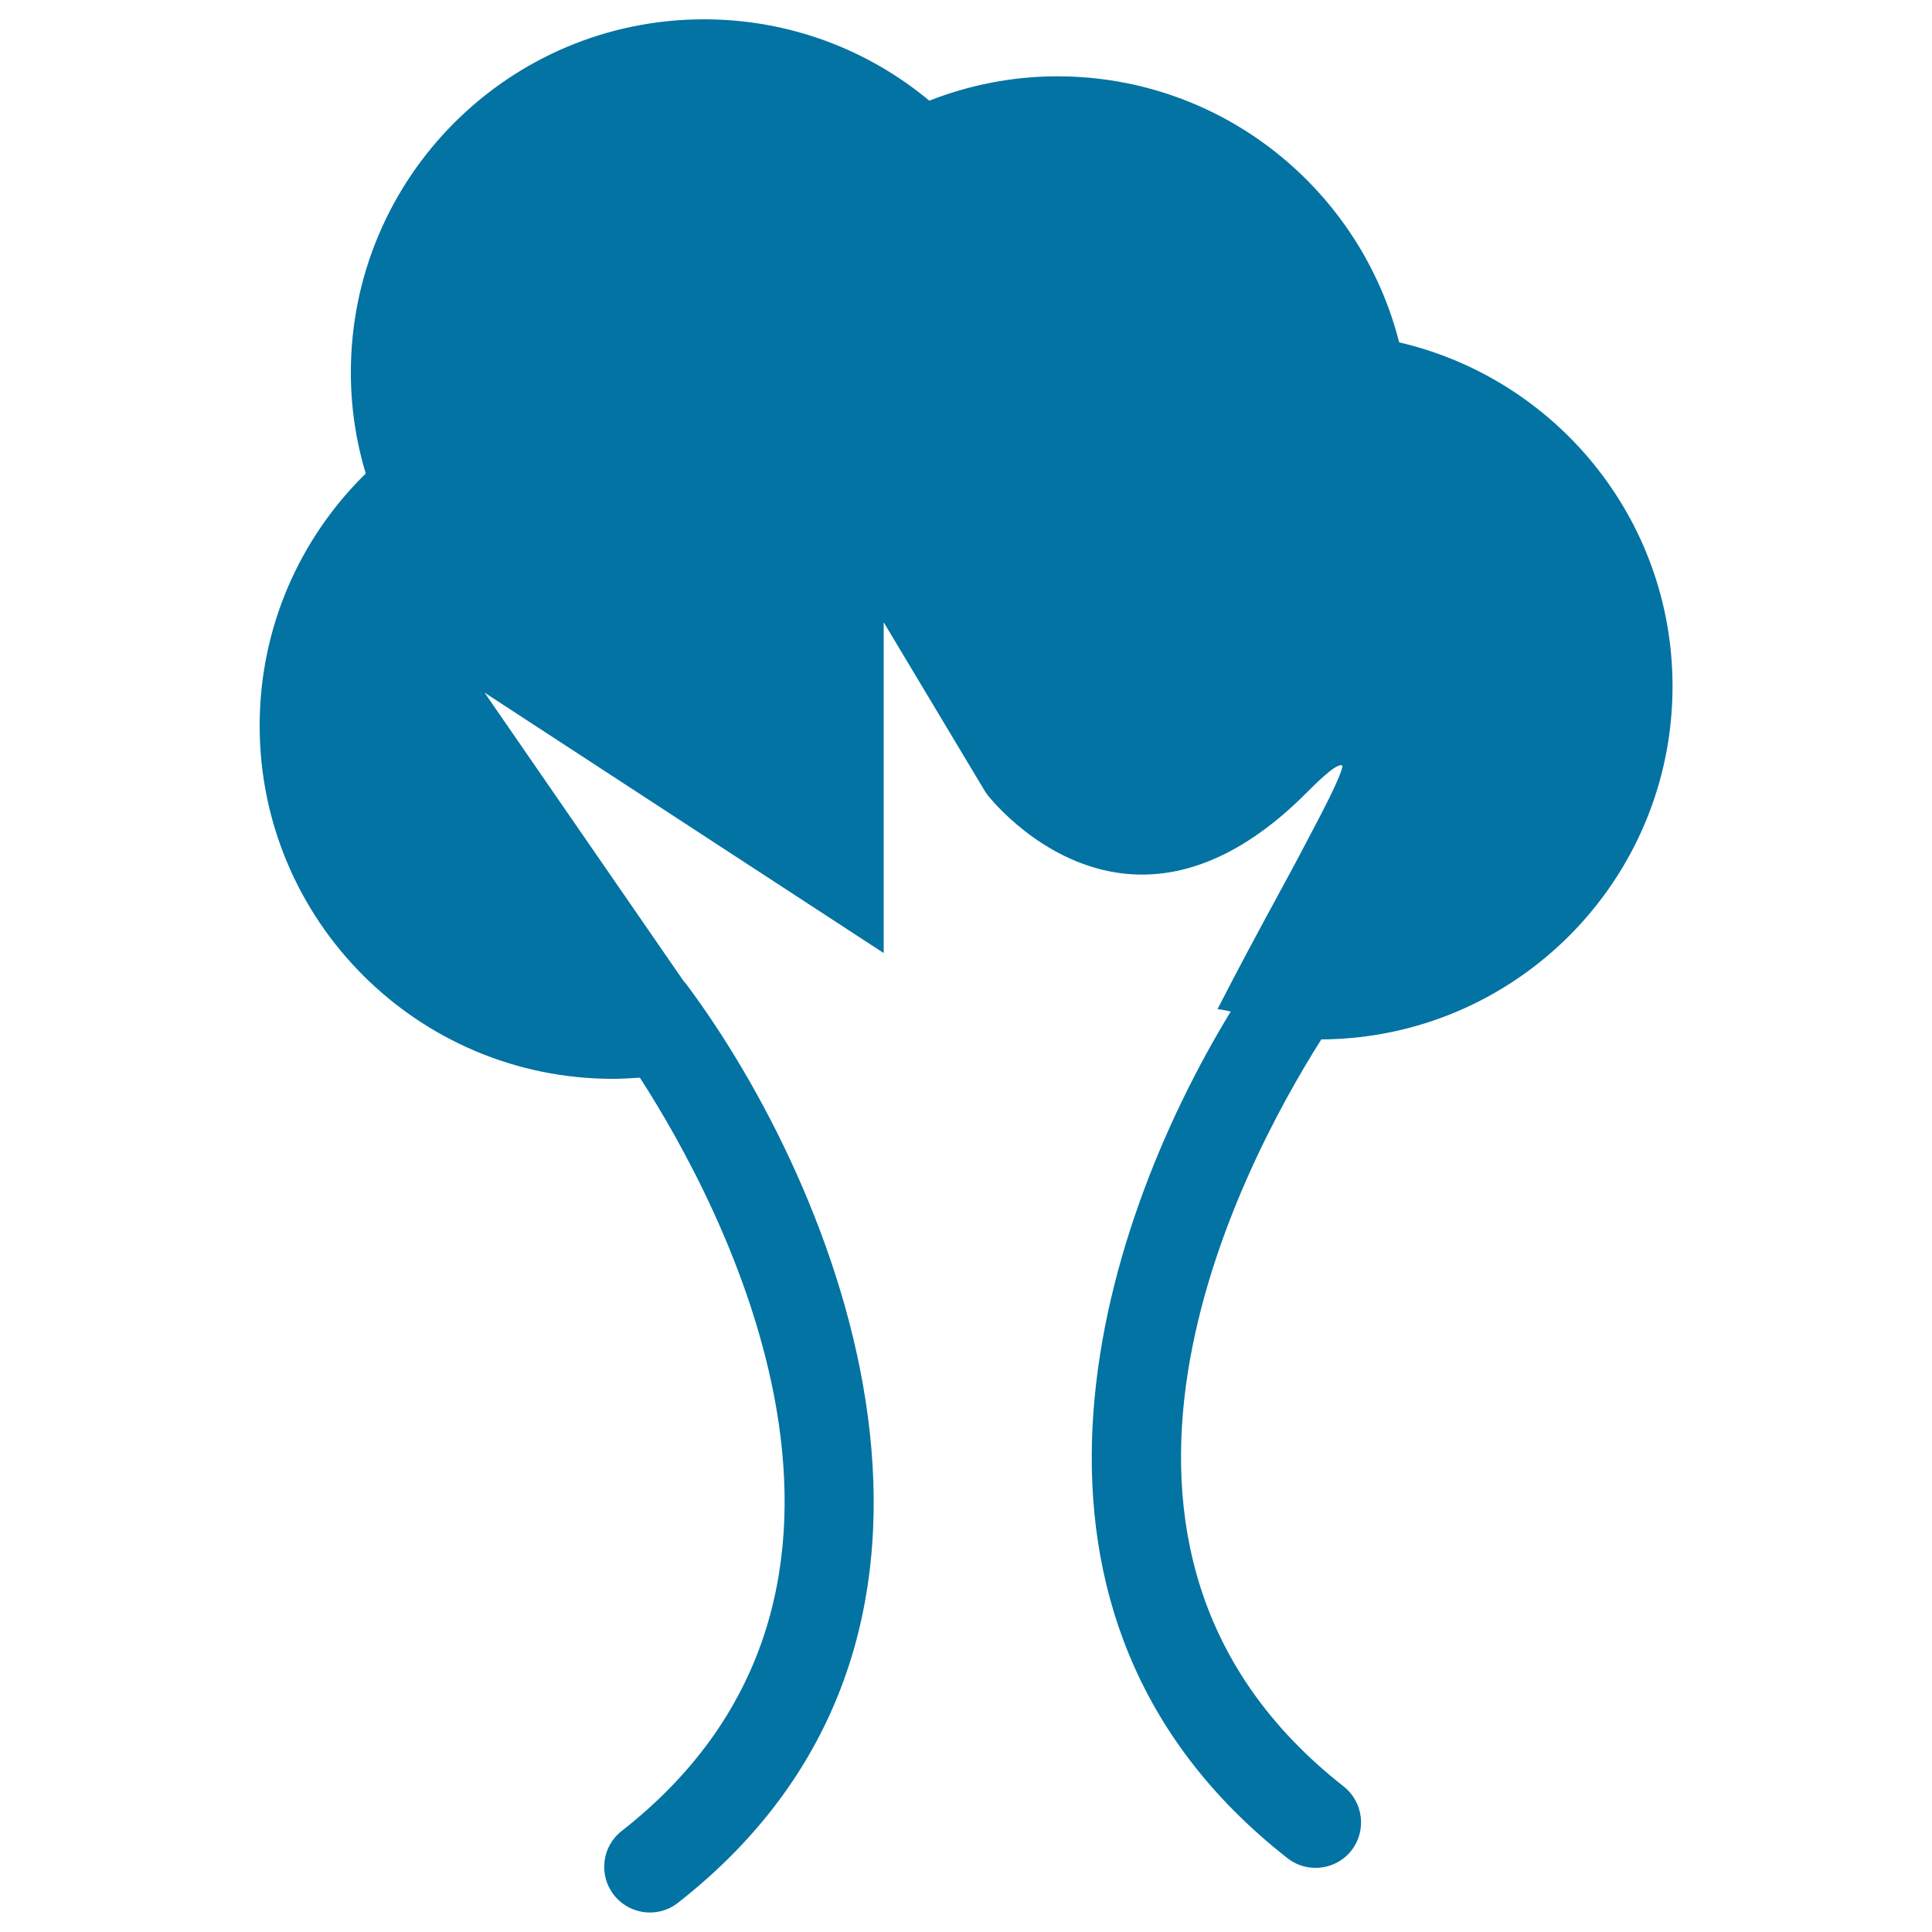 <svg xmlns="http://www.w3.org/2000/svg" viewBox="0 0 1000 1000" style="fill:#0273a2">
<title>Tree SVG icon</title>
<g><path d="M865.7,355.2c0-86.7-60.5-159.2-141.5-178c-20.1-79.1-91.6-137.7-177-137.7c-23.4,0-45.7,4.6-66.2,12.6C449.4,25.8,408.7,10,364.4,10c-101,0-182.8,81.9-182.8,182.8c0,18.2,2.7,35.7,7.7,52.3c-33.9,33.2-54.9,79.4-54.9,130.5c0,101,81.9,182.8,182.8,182.8c4.7,0,9.4-0.3,14-0.6c41.4,64.1,150.5,264.7-9.4,389.9c-10.3,8-12.1,22.9-4,33.2c4.7,5.9,11.6,9,18.6,9c5.1,0,10.2-1.6,14.5-5c179.4-140.4,81.3-372.4,4.4-475.4c-0.4-0.6-1-1.1-1.4-1.6L250.8,358.5l206.6,134.8V322.1l52.5,87.6l1.5,2.1c5.1,6.3,32.9,37.9,74,40.7c30.4,2,60.9-12.2,90.5-41.8c5.5-5.5,14.6-14.6,18.3-14.7c0.3,0.2,0.5,0.4,0.7,0.5c-1.2,6.3-10.1,23.1-19.5,40.9c-4.1,7.9-8.9,16.7-14.1,26.3c-9.4,17.3-20.1,37.1-31.1,58.6c2.3,0.3,4.5,0.7,6.8,1.3c-69.7,114.4-130.8,312.7,29.4,438.2c4.3,3.4,9.5,5,14.5,5c7,0,14-3.1,18.6-9c8-10.3,6.2-25.1-4.1-33.2C538.6,801.6,641.1,605.6,683.9,538C784.4,537.4,865.7,455.8,865.7,355.2z"/></g>
</svg>
